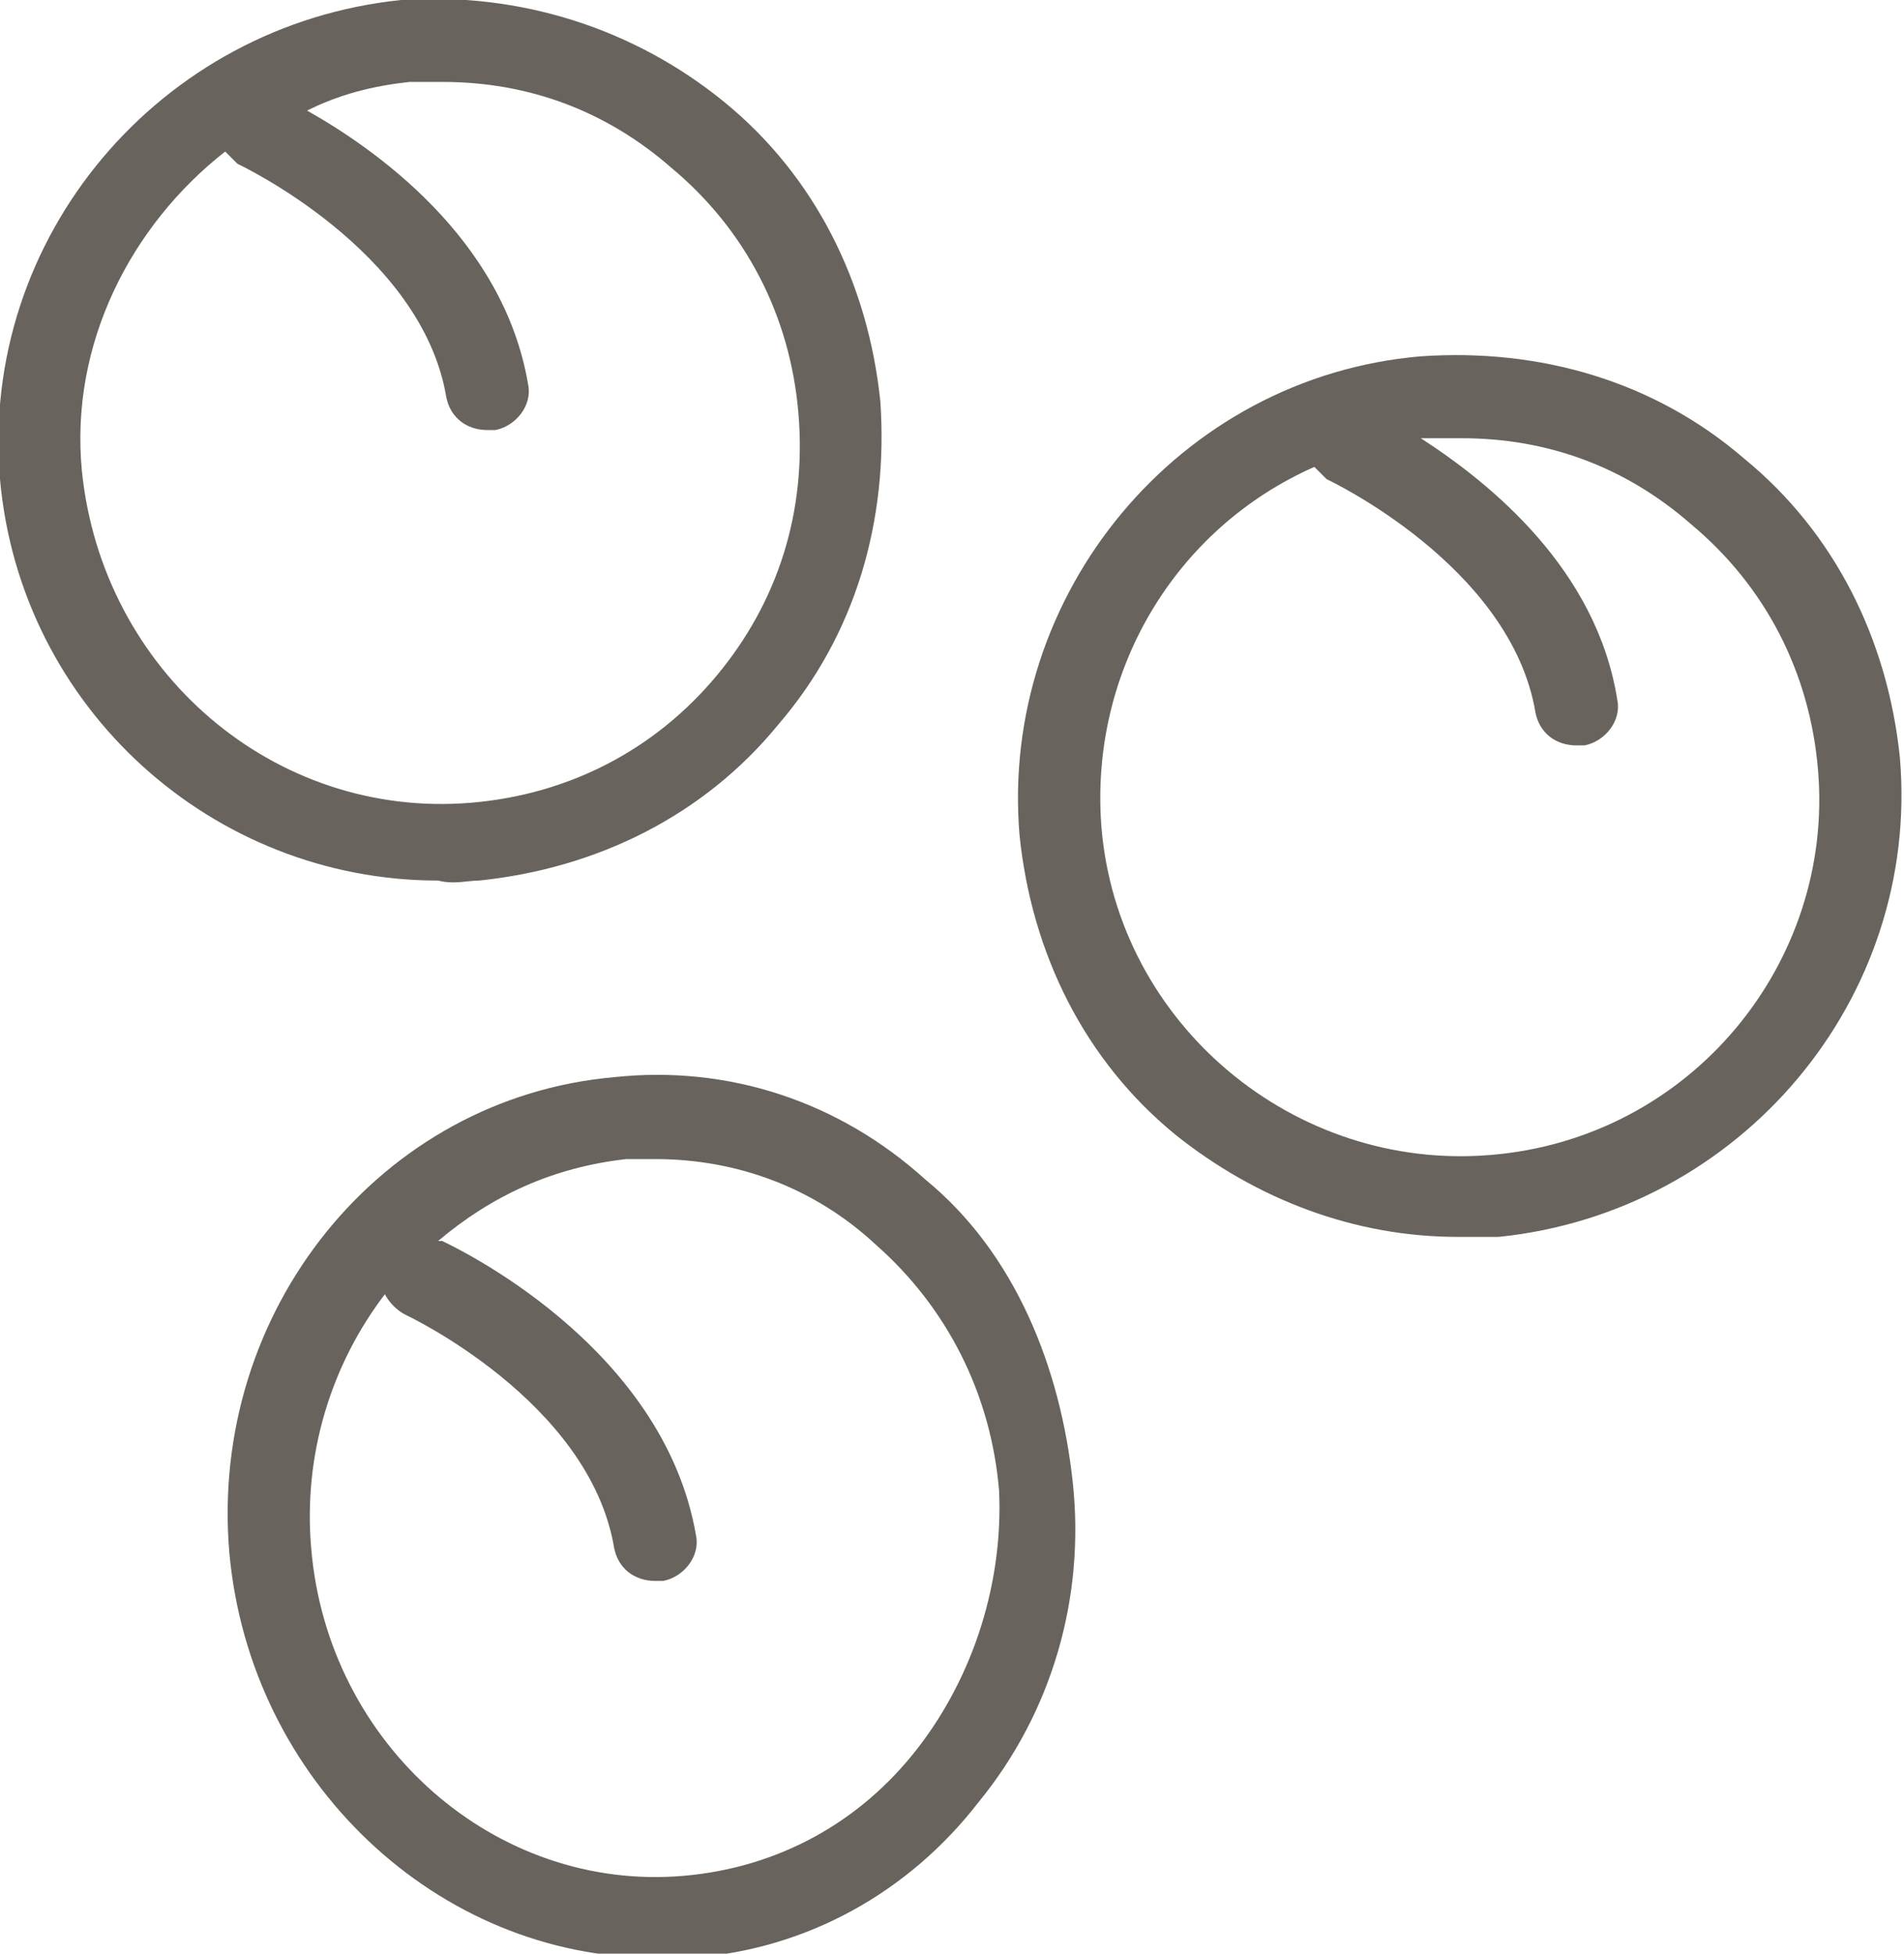 <?xml version="1.0" encoding="utf-8"?>
<!-- Generator: Adobe Illustrator 26.5.0, SVG Export Plug-In . SVG Version: 6.00 Build 0)  -->
<svg version="1.1" id="Ebene_1" xmlns="http://www.w3.org/2000/svg" xmlns:xlink="http://www.w3.org/1999/xlink" x="0px" y="0px"
	 viewBox="0 0 46.5 47.7" style="enable-background:new 0 0 46.5 47.7;" xml:space="preserve">
<style type="text/css">
	.st0{fill:#68645D;}
</style>
<g>
	<path class="st0" d="M46.4,18.5c-0.3-2.9-1.6-5.5-3.8-7.3c-2.2-1.9-5-2.7-7.9-2.5c-5.9,0.5-10.3,5.8-9.8,11.7
		c0.3,2.9,1.6,5.5,3.8,7.3c2,1.6,4.4,2.5,6.9,2.5c0.3,0,0.6,0,1,0C42.5,29.6,46.9,24.4,46.4,18.5z M36.4,28.2
		c-4.8,0.4-9.1-3.2-9.5-8c-0.3-3.8,1.8-7.3,5.2-8.8c0.1,0.1,0.2,0.2,0.3,0.3c0,0,4.5,2.1,5.1,5.7c0.1,0.5,0.5,0.8,1,0.8
		c0.1,0,0.1,0,0.2,0c0.5-0.1,0.9-0.6,0.8-1.1c-0.5-3.2-3.1-5.3-4.8-6.4c0.1,0,0.1,0,0.2,0c0.3,0,0.5,0,0.8,0c2.1,0,4,0.7,5.6,2.1
		c1.8,1.5,2.9,3.6,3.1,6C44.8,23.5,41.3,27.8,36.4,28.2z"/>
	<path class="st0" d="M22.6,28.8c-2.1-1.9-4.8-2.8-7.6-2.5c-5.7,0.5-9.9,5.7-9.4,11.6c0.5,5.6,5.1,9.9,10.4,9.9c0.3,0,0.6,0,0.9,0
		c2.8-0.2,5.3-1.6,7-3.8c1.8-2.2,2.6-5,2.3-7.8S24.8,30.6,22.6,28.8z M22.4,42.7c-1.4,1.8-3.4,2.9-5.7,3.1c-4.6,0.4-8.7-3.2-9.1-8
		c-0.2-2.3,0.5-4.5,1.8-6.2c0.1,0.2,0.3,0.4,0.5,0.5c0,0,4.5,2.1,5.1,5.7c0.1,0.5,0.5,0.8,1,0.8c0.1,0,0.1,0,0.2,0
		c0.5-0.1,0.9-0.6,0.8-1.1c-0.8-4.7-6-7.1-6.2-7.2c0,0-0.1,0-0.1,0c1.3-1.1,2.8-1.8,4.6-2c0.2,0,0.5,0,0.7,0c2,0,3.9,0.7,5.4,2.1
		c1.7,1.5,2.8,3.6,3,6C24.5,38.6,23.8,40.9,22.4,42.7z"/>
	<path class="st0" d="M11.7,21.5c2.9-0.3,5.5-1.6,7.3-3.8c1.9-2.2,2.7-5,2.5-7.9c-0.3-2.9-1.6-5.5-3.8-7.3s-5-2.7-7.9-2.5
		C3.9,0.6-0.5,5.8,0,11.7c0.5,5.6,5.2,9.8,10.7,9.8C11.1,21.6,11.4,21.5,11.7,21.5z M2,11.5c-0.3-3.1,1.2-6,3.5-7.8
		C5.6,3.8,5.7,3.9,5.8,4c0,0,4.5,2.1,5.1,5.7c0.1,0.5,0.5,0.8,1,0.8c0.1,0,0.1,0,0.2,0c0.5-0.1,0.9-0.6,0.8-1.1
		c-0.6-3.6-3.8-5.8-5.4-6.7C8.3,2.3,9.1,2.1,10,2c0.3,0,0.5,0,0.8,0c2.1,0,4,0.7,5.6,2.1c1.8,1.5,2.9,3.6,3.1,6s-0.5,4.6-2,6.4
		c-1.5,1.8-3.6,2.9-6,3.1C6.7,20,2.5,16.4,2,11.5z"/>
</g>
</svg>
